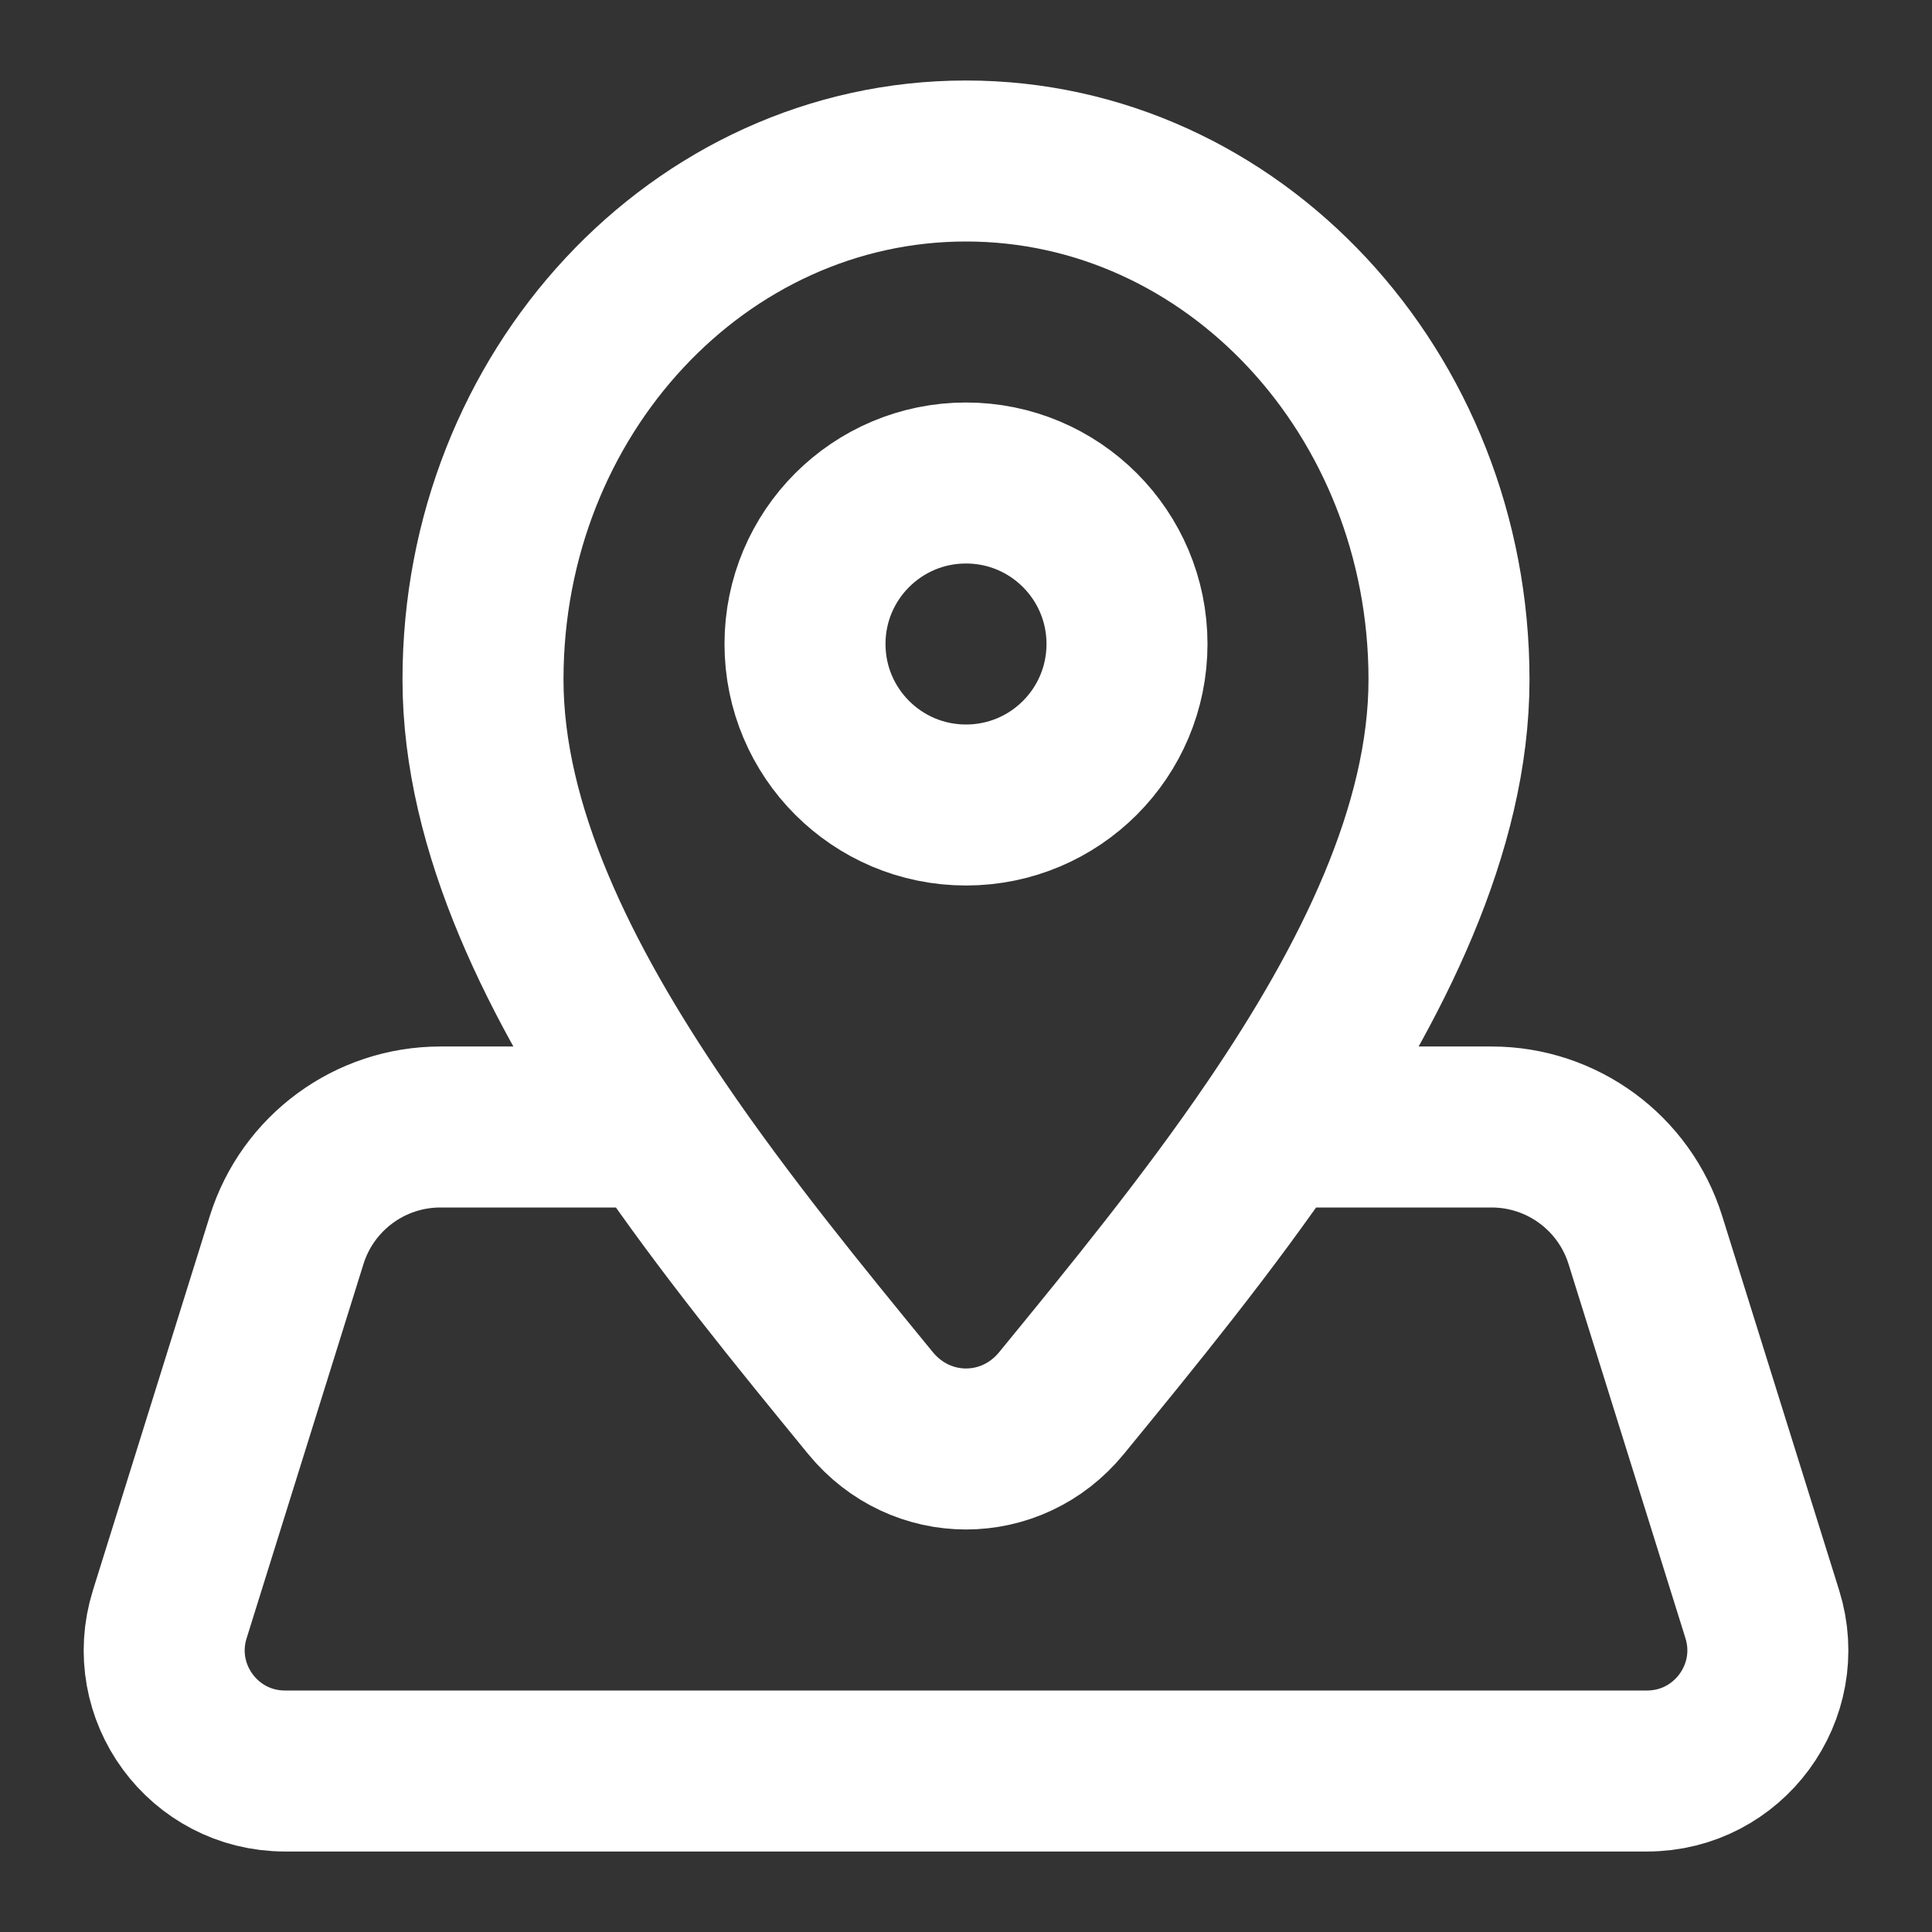 <?xml version="1.0" encoding="UTF-8"?>
<svg xmlns="http://www.w3.org/2000/svg" width="24" height="24" viewBox="0 0 24 24" fill="none">
  <rect x="0" y="0" width="24" height="24" fill="#333333" stroke="none"/>
  <path d="M15.826 14H18.53C19.404 14 20.178 14.569 20.439 15.403L21.892 20.053C22.193 21.018 21.472 22 20.46 22H3.54C2.528 22 1.807 21.018 2.109 20.053L3.561 15.403C3.822 14.569 4.596 14 5.47 14H8.174M15.826 14C17.044 12.211 18 10.295 18 8.441C18 4.884 15.314 2 12 2C8.686 2 6 4.884 6 8.441C6 10.295 6.956 12.211 8.174 14M15.826 14C15.003 15.21 14.061 16.361 13.214 17.396L13.187 17.429C12.565 18.19 11.436 18.19 10.813 17.429L10.786 17.396C9.939 16.361 8.997 15.21 8.174 14M14 8C14 9.105 13.105 10 12 10C10.896 10 10 9.105 10 8C10 6.895 10.896 6 12 6C13.105 6 14 6.895 14 8Z" stroke="white" stroke-width="2" stroke-linecap="round" stroke-linejoin="round"></path>
</svg>
